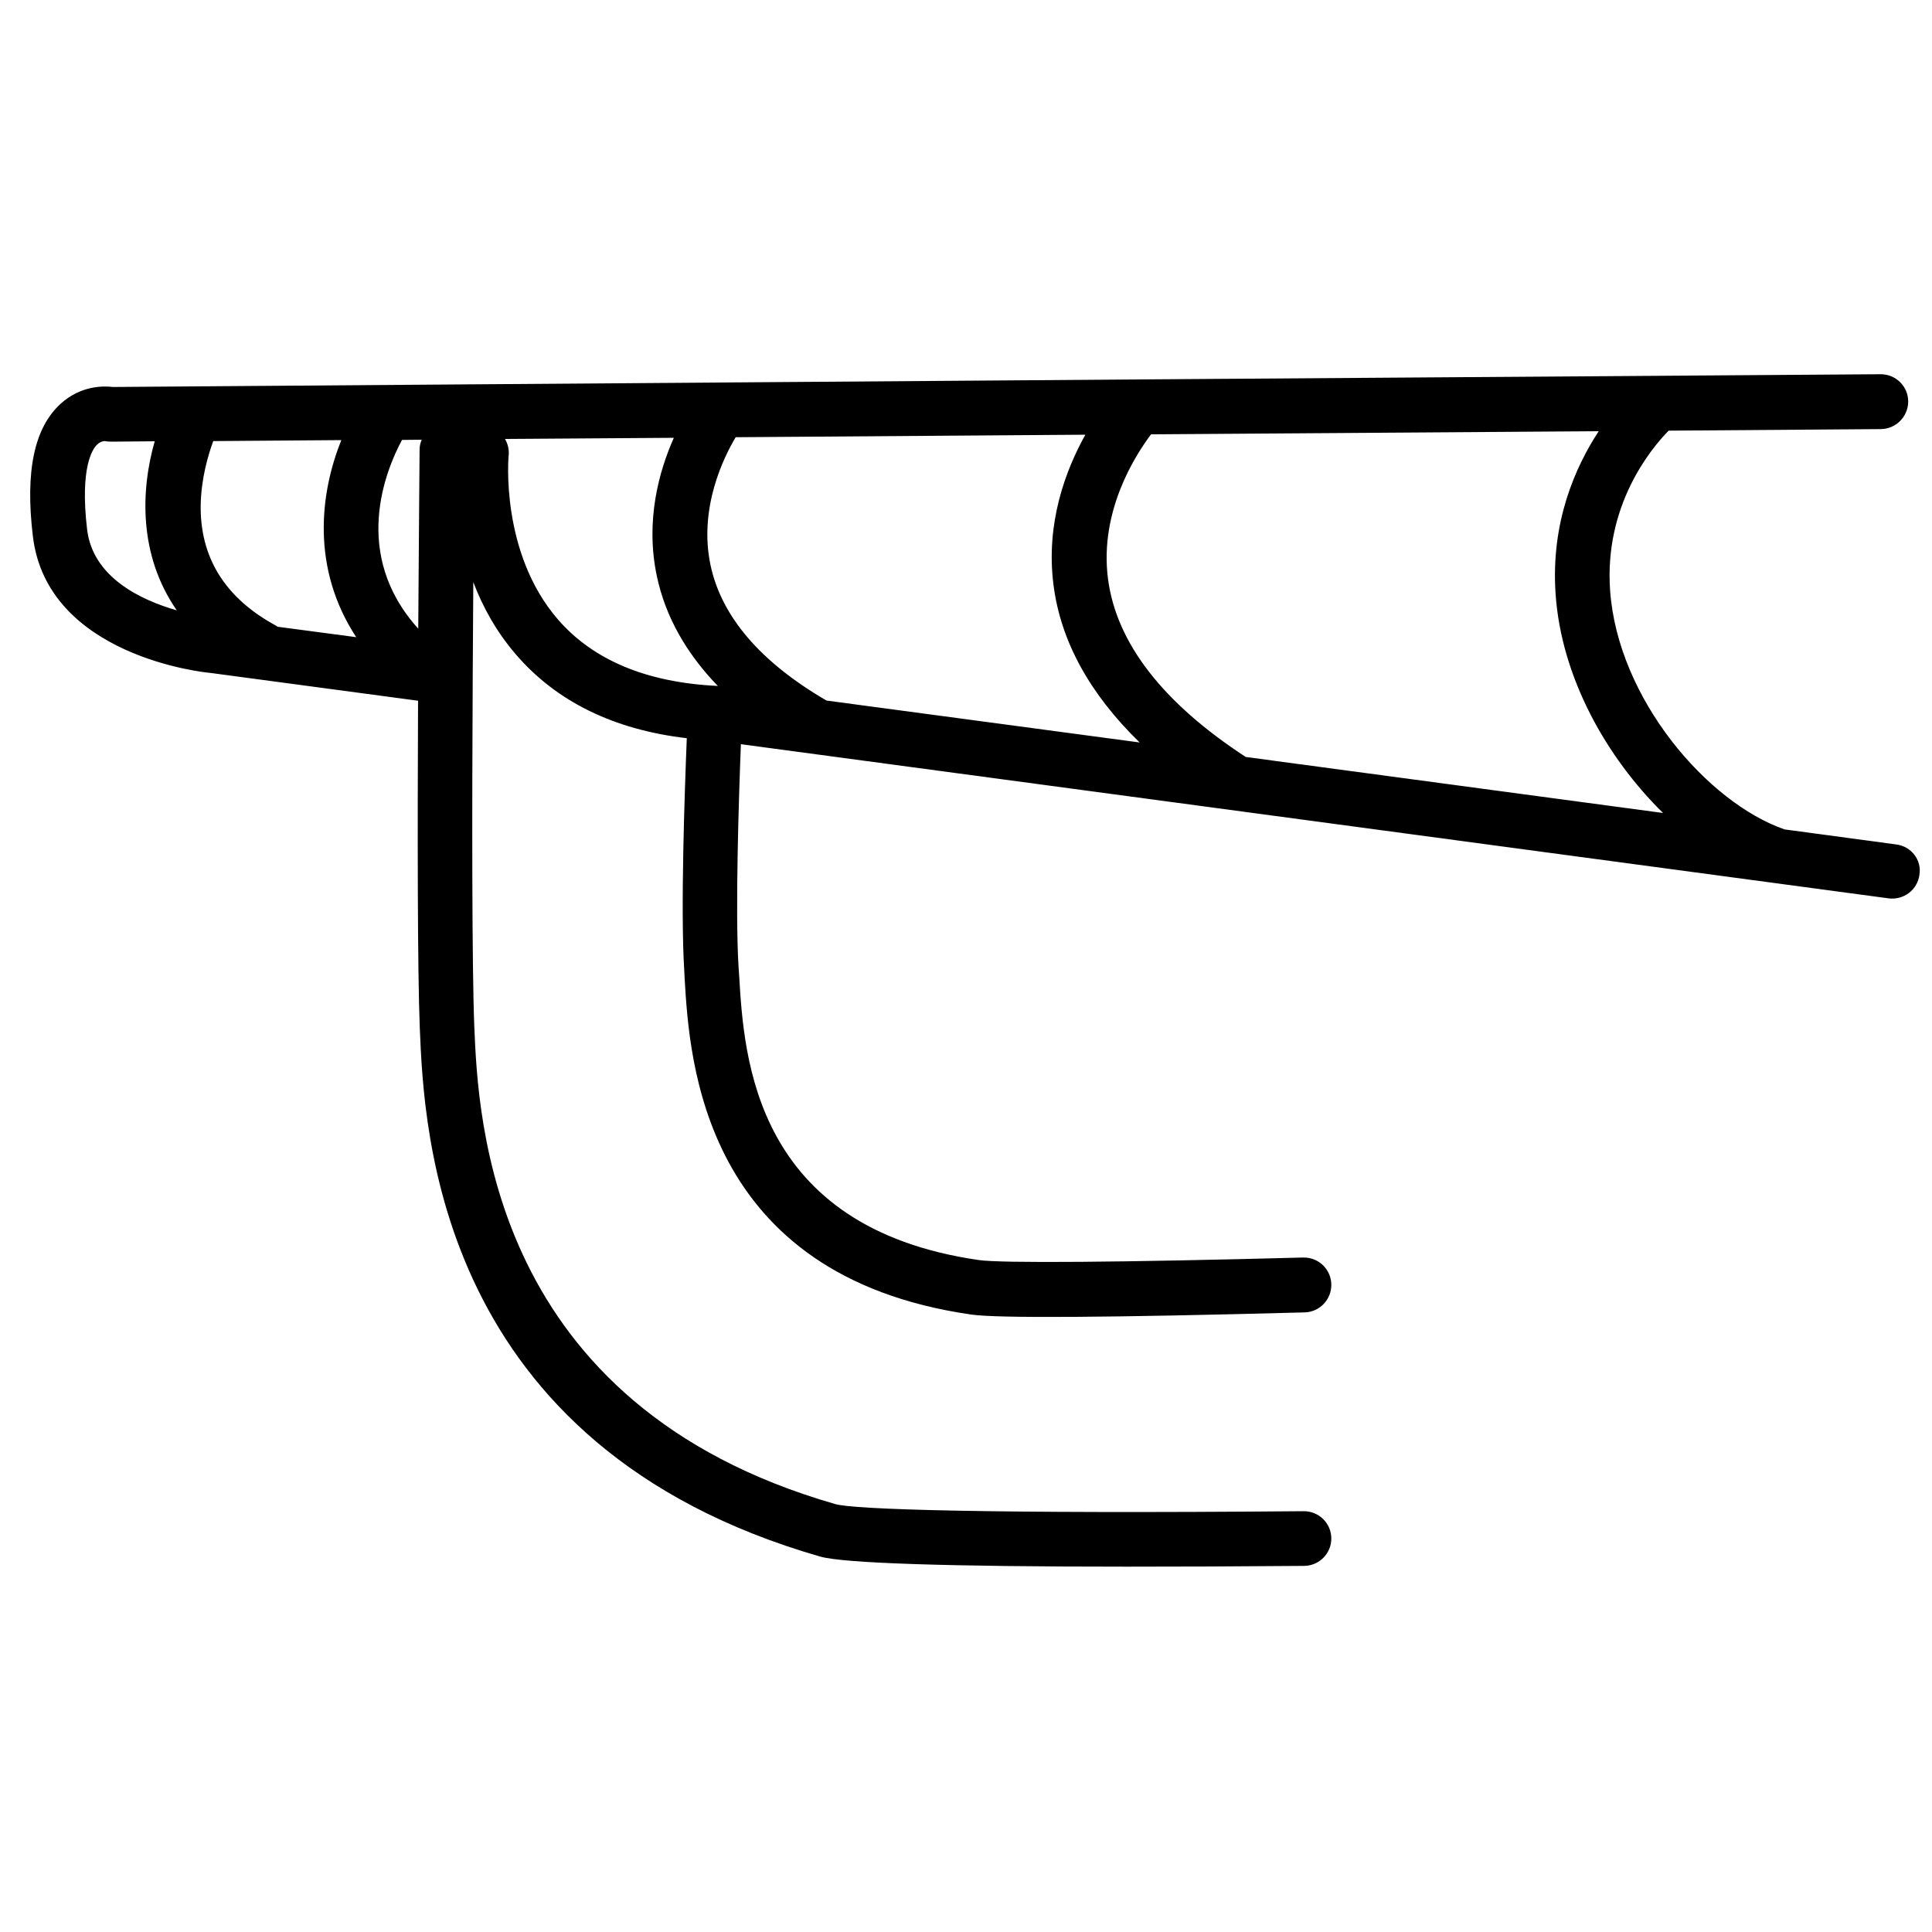 <svg xmlns="http://www.w3.org/2000/svg" width="1200pt" height="1200pt" viewBox="0 0 1200 1200"><path d="m1177.9 524.52-69.48-9.359c-47.762-16.559-103.56-81-108.36-148.44-3.719-52.801 25.199-87.84 36.359-99.238l131.88-0.961c9.359-0.121 16.922-7.801 16.922-17.16s-7.68-16.922-17.039-16.922h-0.121l-461.64 3.238h-0.238l-636.12 4.684c-5.762-0.719-19.801-0.961-32.281 10.32-16.441 14.879-22.199 41.762-17.398 82.078 8.641 74.879 106.8 84.961 110.28 85.199l129 17.281c-0.359 80.16-0.359 168.12 1.078 203.28 2.641 64.199 10.68 259.8 248.76 328.32 14.52 4.078 78.359 6.238 190.08 6.238 32.762 0 69.602-0.121 110.52-0.48 9.359-0.121 16.922-7.801 16.801-17.16-0.121-9.359-7.68-16.801-17.039-16.801h-0.121c-197.16 1.68-279.6-1.078-291-4.441-214.44-61.68-221.76-238.8-224.16-297-1.441-36.48-1.441-133.56-0.961-217.44v-0.602c0.121-20.398 0.238-39.961 0.359-57.602 5.762 15.238 14.281 30.84 26.52 45 25.078 29.16 60.719 46.68 106.08 51.961-1.32 33-3.961 107.16-1.559 144.48l0.238 5.039c3 50.398 10.922 184.32 177.84 208.44 16.32 2.398 86.039 1.922 207.24-1.32 9.359-0.238 16.801-8.039 16.559-17.52-0.238-9.238-7.801-16.559-17.039-16.559h-0.48c-112.56 3-187.92 3.602-201.48 1.559-139.56-20.16-145.8-125.88-148.8-176.76l-0.359-5.16c-2.16-34.441 0.121-104.88 1.441-138.48l712.92 95.762c0.719 0.121 1.559 0.121 2.281 0.121 8.398 0 15.719-6.238 16.801-14.762 1.566-9.113-5.035-17.633-14.273-18.832zm-211.68-155.4c3.602 51.84 31.68 101.4 66.719 135.84l-259.2-34.801c-51.48-33.602-80.398-70.801-85.559-110.76-5.398-42 17.039-76.68 26.762-89.641l278.04-1.922c-14.762 22.562-29.879 56.883-26.762 101.29zm-452.88 66c-40.801-23.762-65.16-51.961-72-84-7.559-35.52 8.281-67.32 15.602-79.559l217.2-1.559c-12.238 21.961-24.719 54.84-19.801 93.238 4.441 35.16 22.68 67.922 53.52 97.922zm-340.92-45.84c-0.359-0.238-0.602-0.48-0.84-0.602-31.801-17.16-47.52-42.48-46.922-75.359 0.359-16.199 4.559-30.602 7.801-39.359l79.559-0.602c-13.32 33-18.84 79.559 9.238 122.4zm88.199-110.04c0 4.68-0.48 51.84-0.84 111.24-41.762-46.199-20.281-98.281-10.078-117.24l12.238-0.121c-0.84 1.922-1.32 3.961-1.32 6.121zm-206.52 49.562c-4.559-38.641 3.481-50.039 6.121-52.559 2.398-2.398 4.922-2.281 4.922-2.281 1.199 0.238 2.519 0.359 3.84 0.359l27.121-0.238c-8.641 30.121-10.199 70.559 13.68 105-22.324-6.363-52.203-20.523-55.684-50.281zm292.32 55.801c-35.879-41.52-30.602-101.16-30.48-101.76 0.359-3.602-0.48-7.078-2.281-10.199l104.88-0.719c-9.121 20.52-17.879 51.359-10.559 85.922 5.281 24.961 18.121 47.762 37.922 68.281-0.238 0-0.602-0.121-0.84-0.121-43.562-2.164-76.801-16.082-98.641-41.402z"></path></svg>